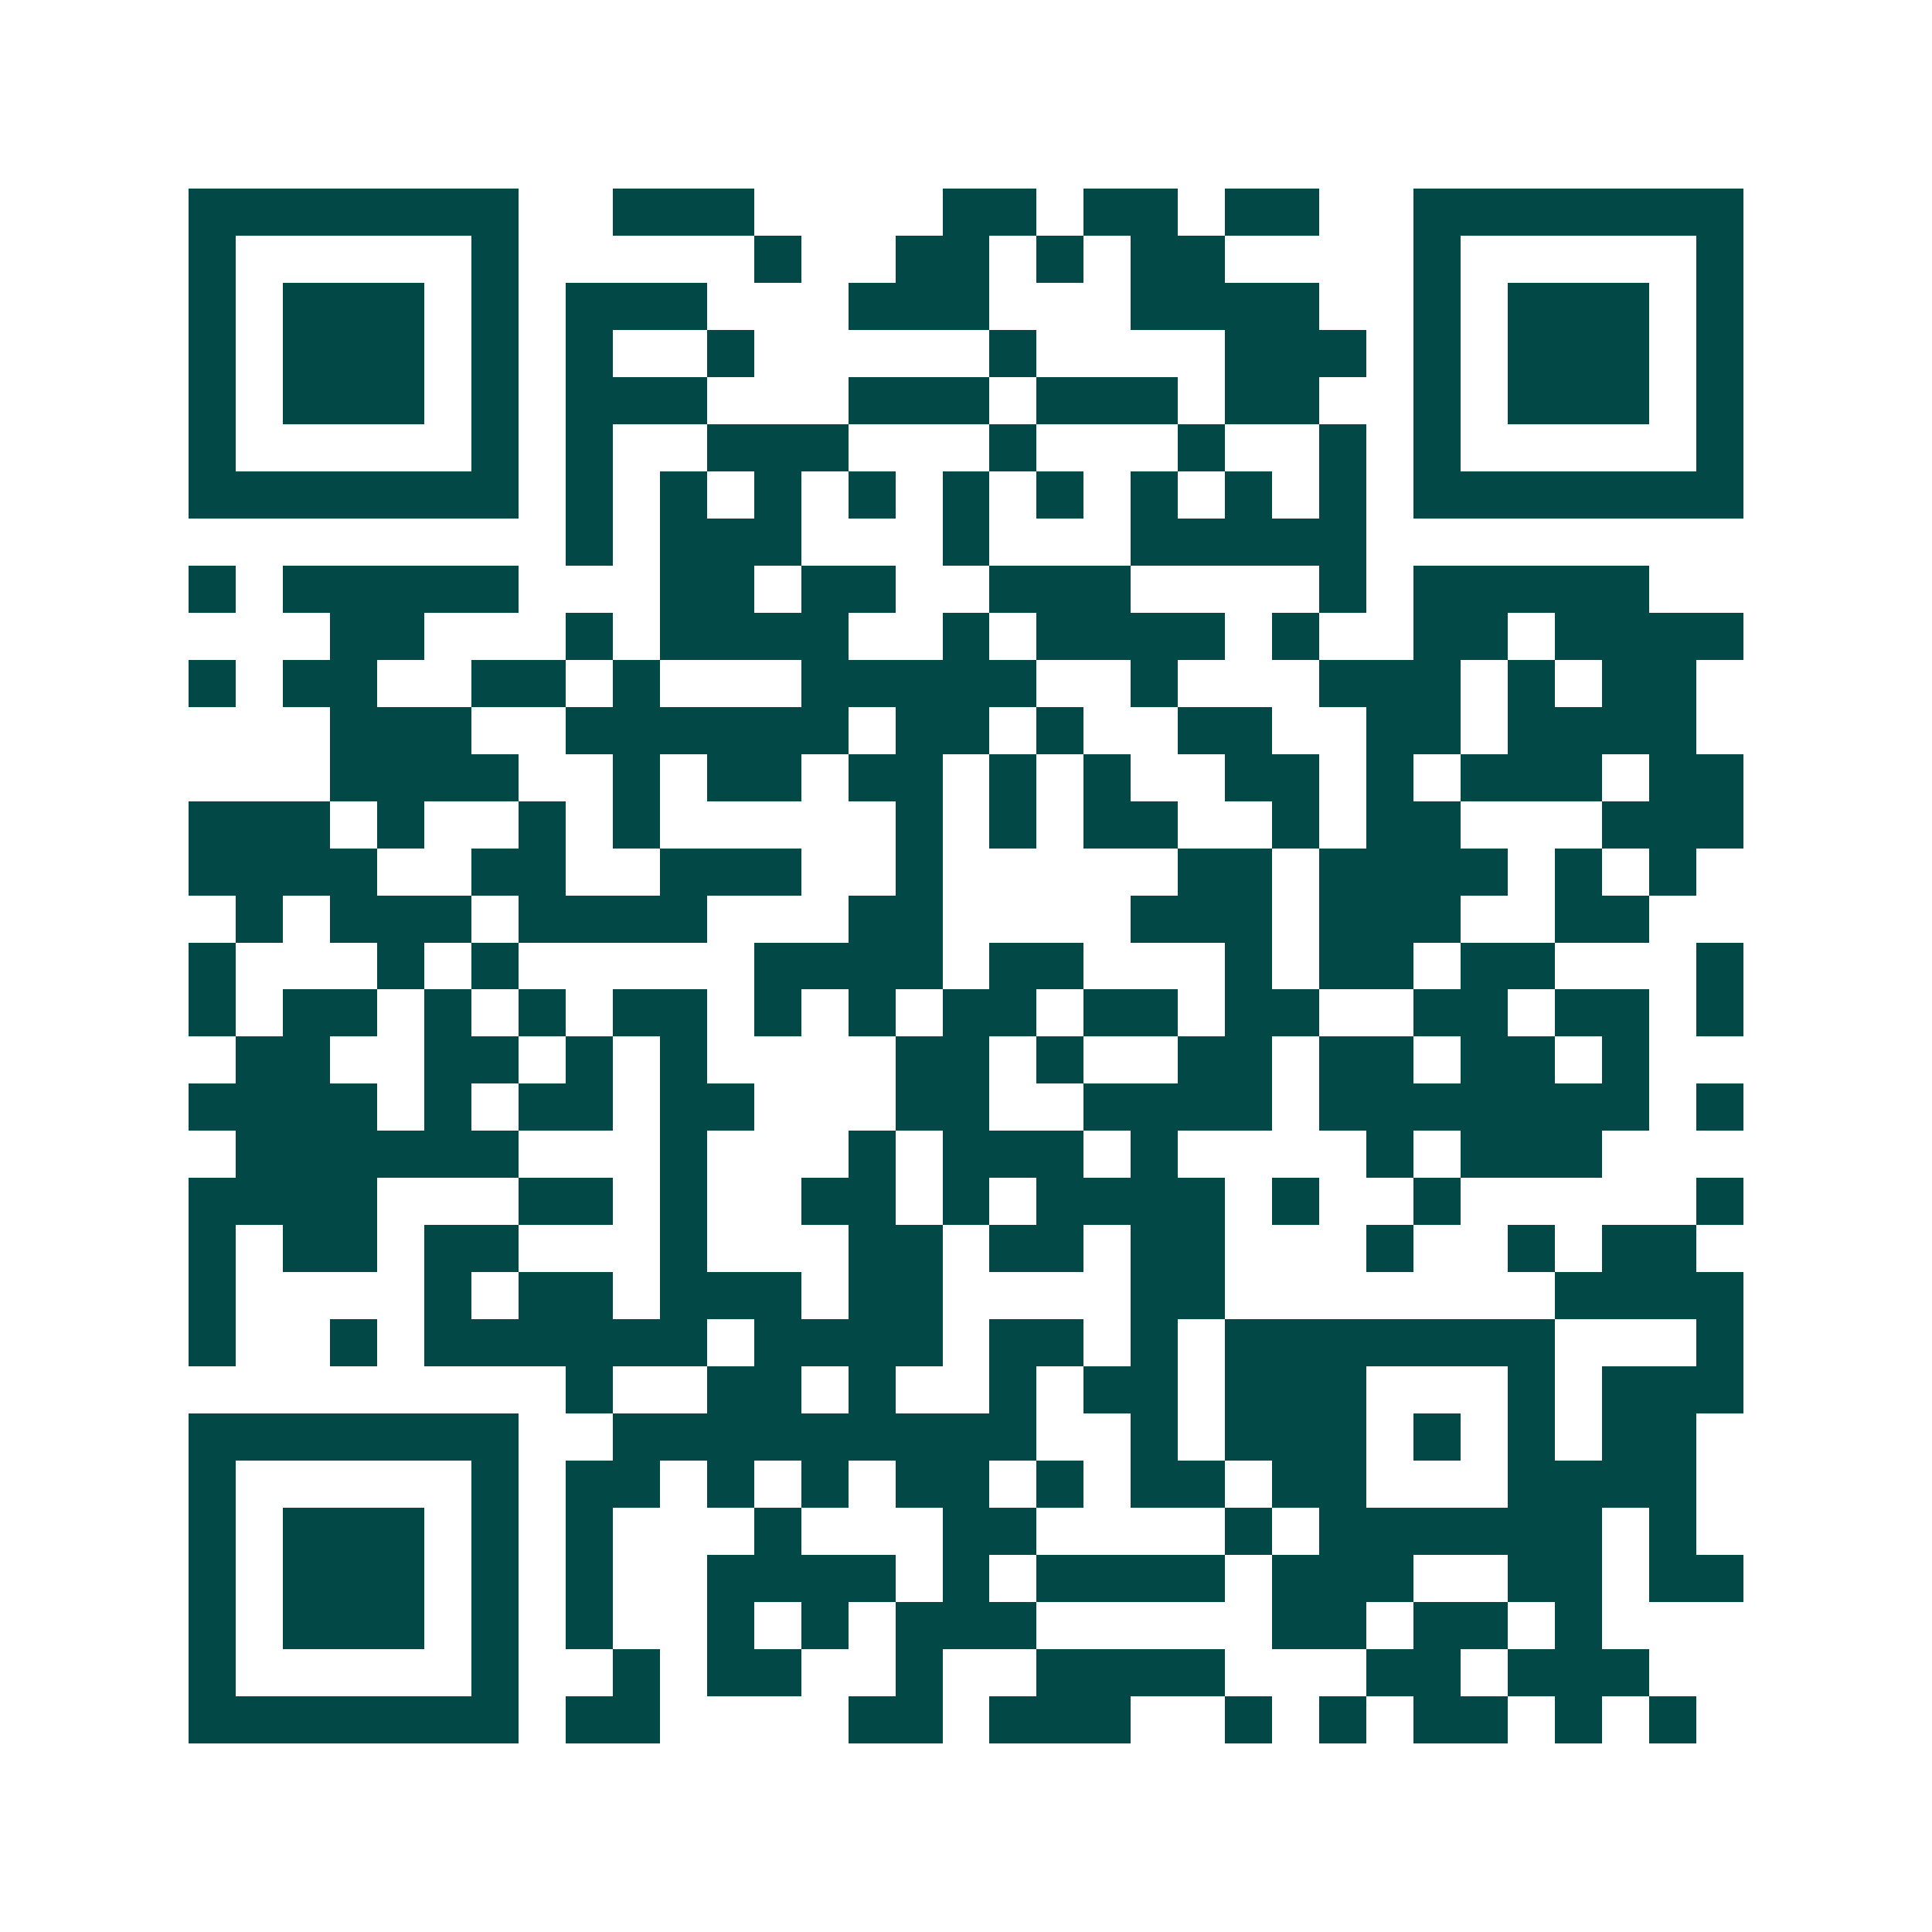 <svg xmlns="http://www.w3.org/2000/svg" width="200" height="200" viewBox="0 0 41 41" shape-rendering="crispEdges"><path fill="#ffffff" d="M0 0h41v41H0z"/><path stroke="#014847" d="M4 4.5h7m2 0h3m4 0h2m1 0h2m1 0h2m2 0h7M4 5.5h1m5 0h1m5 0h1m2 0h2m1 0h1m1 0h2m4 0h1m5 0h1M4 6.5h1m1 0h3m1 0h1m1 0h3m3 0h3m3 0h4m2 0h1m1 0h3m1 0h1M4 7.5h1m1 0h3m1 0h1m1 0h1m2 0h1m5 0h1m4 0h3m1 0h1m1 0h3m1 0h1M4 8.5h1m1 0h3m1 0h1m1 0h3m3 0h3m1 0h3m1 0h2m2 0h1m1 0h3m1 0h1M4 9.5h1m5 0h1m1 0h1m2 0h3m3 0h1m3 0h1m2 0h1m1 0h1m5 0h1M4 10.5h7m1 0h1m1 0h1m1 0h1m1 0h1m1 0h1m1 0h1m1 0h1m1 0h1m1 0h1m1 0h7M12 11.5h1m1 0h3m3 0h1m3 0h5M4 12.5h1m1 0h5m3 0h2m1 0h2m2 0h3m4 0h1m1 0h5M7 13.5h2m3 0h1m1 0h4m2 0h1m1 0h4m1 0h1m2 0h2m1 0h4M4 14.5h1m1 0h2m2 0h2m1 0h1m3 0h5m2 0h1m3 0h3m1 0h1m1 0h2M7 15.5h3m2 0h6m1 0h2m1 0h1m2 0h2m2 0h2m1 0h4M7 16.5h4m2 0h1m1 0h2m1 0h2m1 0h1m1 0h1m2 0h2m1 0h1m1 0h3m1 0h2M4 17.5h3m1 0h1m2 0h1m1 0h1m5 0h1m1 0h1m1 0h2m2 0h1m1 0h2m3 0h3M4 18.5h4m2 0h2m2 0h3m2 0h1m5 0h2m1 0h4m1 0h1m1 0h1M5 19.5h1m1 0h3m1 0h4m3 0h2m4 0h3m1 0h3m2 0h2M4 20.5h1m3 0h1m1 0h1m5 0h4m1 0h2m3 0h1m1 0h2m1 0h2m3 0h1M4 21.5h1m1 0h2m1 0h1m1 0h1m1 0h2m1 0h1m1 0h1m1 0h2m1 0h2m1 0h2m2 0h2m1 0h2m1 0h1M5 22.5h2m2 0h2m1 0h1m1 0h1m4 0h2m1 0h1m2 0h2m1 0h2m1 0h2m1 0h1M4 23.5h4m1 0h1m1 0h2m1 0h2m3 0h2m2 0h4m1 0h7m1 0h1M5 24.5h6m3 0h1m3 0h1m1 0h3m1 0h1m4 0h1m1 0h3M4 25.5h4m3 0h2m1 0h1m2 0h2m1 0h1m1 0h4m1 0h1m2 0h1m5 0h1M4 26.5h1m1 0h2m1 0h2m3 0h1m3 0h2m1 0h2m1 0h2m3 0h1m2 0h1m1 0h2M4 27.5h1m4 0h1m1 0h2m1 0h3m1 0h2m4 0h2m7 0h4M4 28.5h1m2 0h1m1 0h6m1 0h4m1 0h2m1 0h1m1 0h7m3 0h1M12 29.5h1m2 0h2m1 0h1m2 0h1m1 0h2m1 0h3m3 0h1m1 0h3M4 30.5h7m2 0h9m2 0h1m1 0h3m1 0h1m1 0h1m1 0h2M4 31.5h1m5 0h1m1 0h2m1 0h1m1 0h1m1 0h2m1 0h1m1 0h2m1 0h2m3 0h4M4 32.5h1m1 0h3m1 0h1m1 0h1m3 0h1m3 0h2m4 0h1m1 0h6m1 0h1M4 33.5h1m1 0h3m1 0h1m1 0h1m2 0h4m1 0h1m1 0h4m1 0h3m2 0h2m1 0h2M4 34.5h1m1 0h3m1 0h1m1 0h1m2 0h1m1 0h1m1 0h3m5 0h2m1 0h2m1 0h1M4 35.5h1m5 0h1m2 0h1m1 0h2m2 0h1m2 0h4m3 0h2m1 0h3M4 36.5h7m1 0h2m4 0h2m1 0h3m2 0h1m1 0h1m1 0h2m1 0h1m1 0h1"/></svg>
